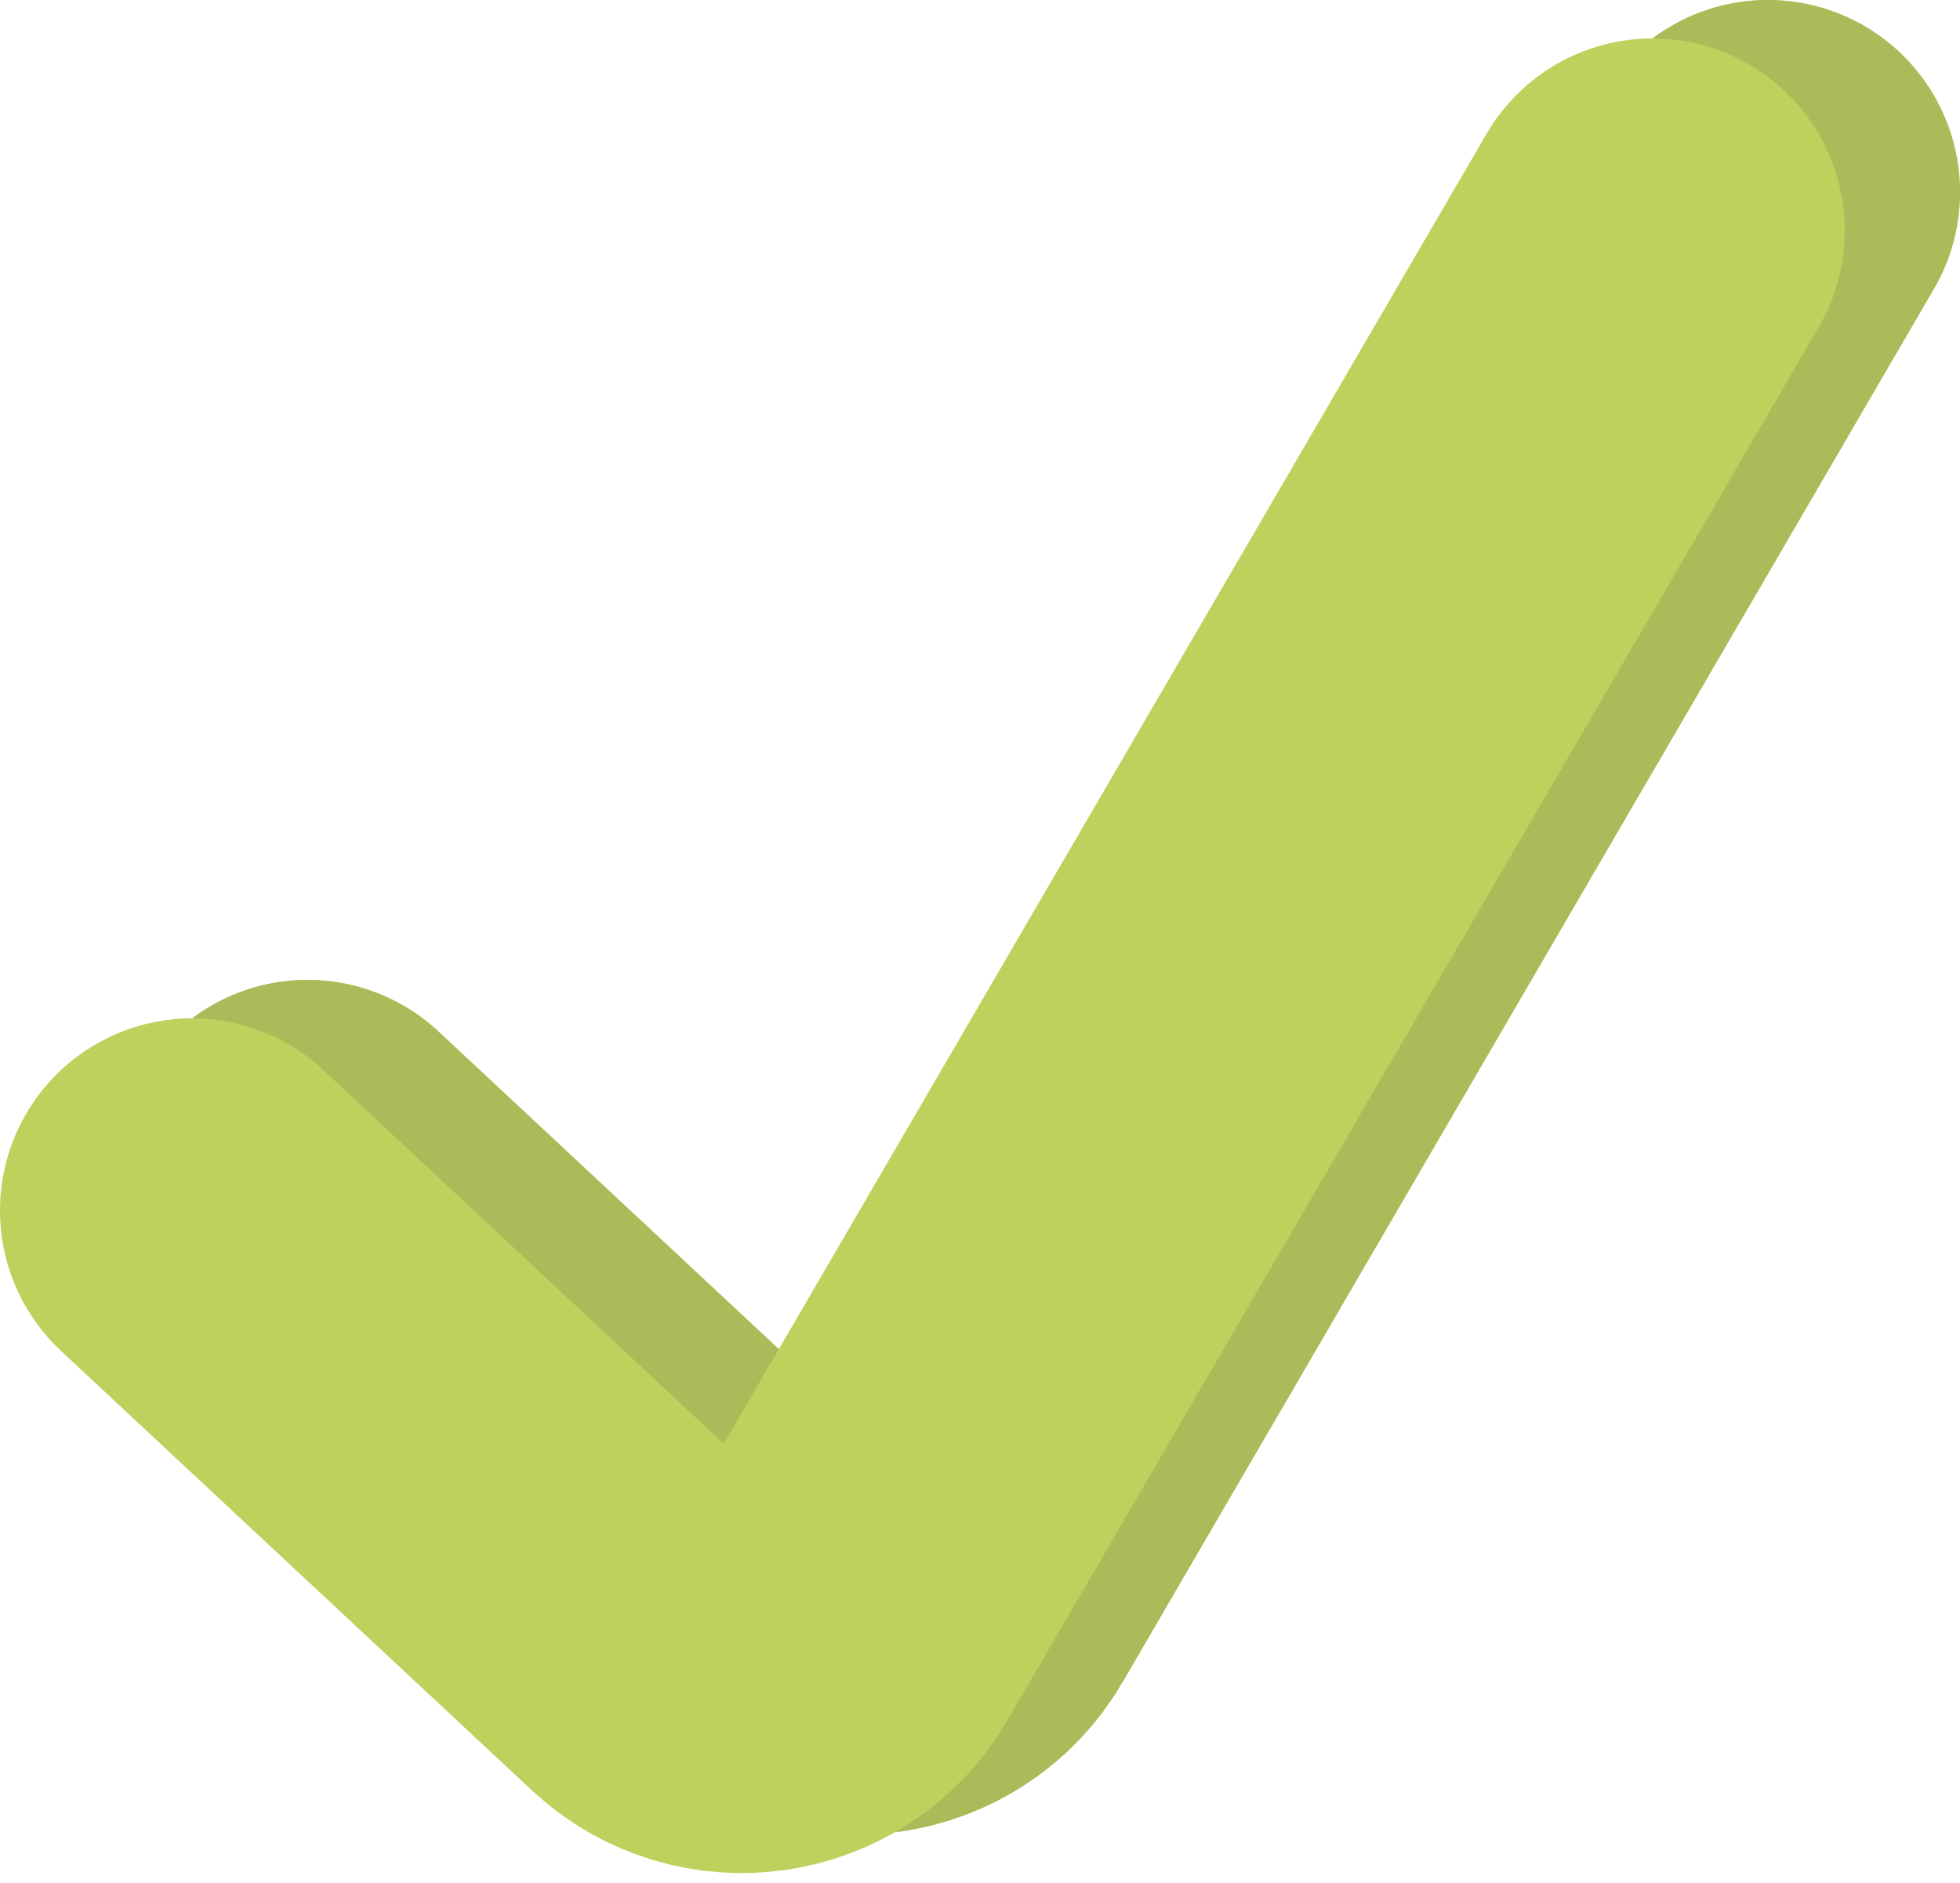 <svg width="51" height="49" viewBox="0 0 51 49" fill="none" xmlns="http://www.w3.org/2000/svg">
<path d="M8 30.5L20.252 41.935C21.66 43.248 23.923 42.915 24.892 41.251L46 5" stroke="#BED463" stroke-width="10" stroke-linecap="round" stroke-linejoin="round"/>
<path d="M8 30.5L20.252 41.935C21.66 43.248 23.923 42.915 24.892 41.251L46 5" stroke="#AABC59" stroke-width="10" stroke-linecap="round" stroke-linejoin="round"/>
<path d="M5 31.5L17.252 42.935C18.66 44.249 20.923 43.916 21.892 42.252L43 6" stroke="#BCD25D" stroke-width="10" stroke-linecap="round" stroke-linejoin="round"/>
</svg>
